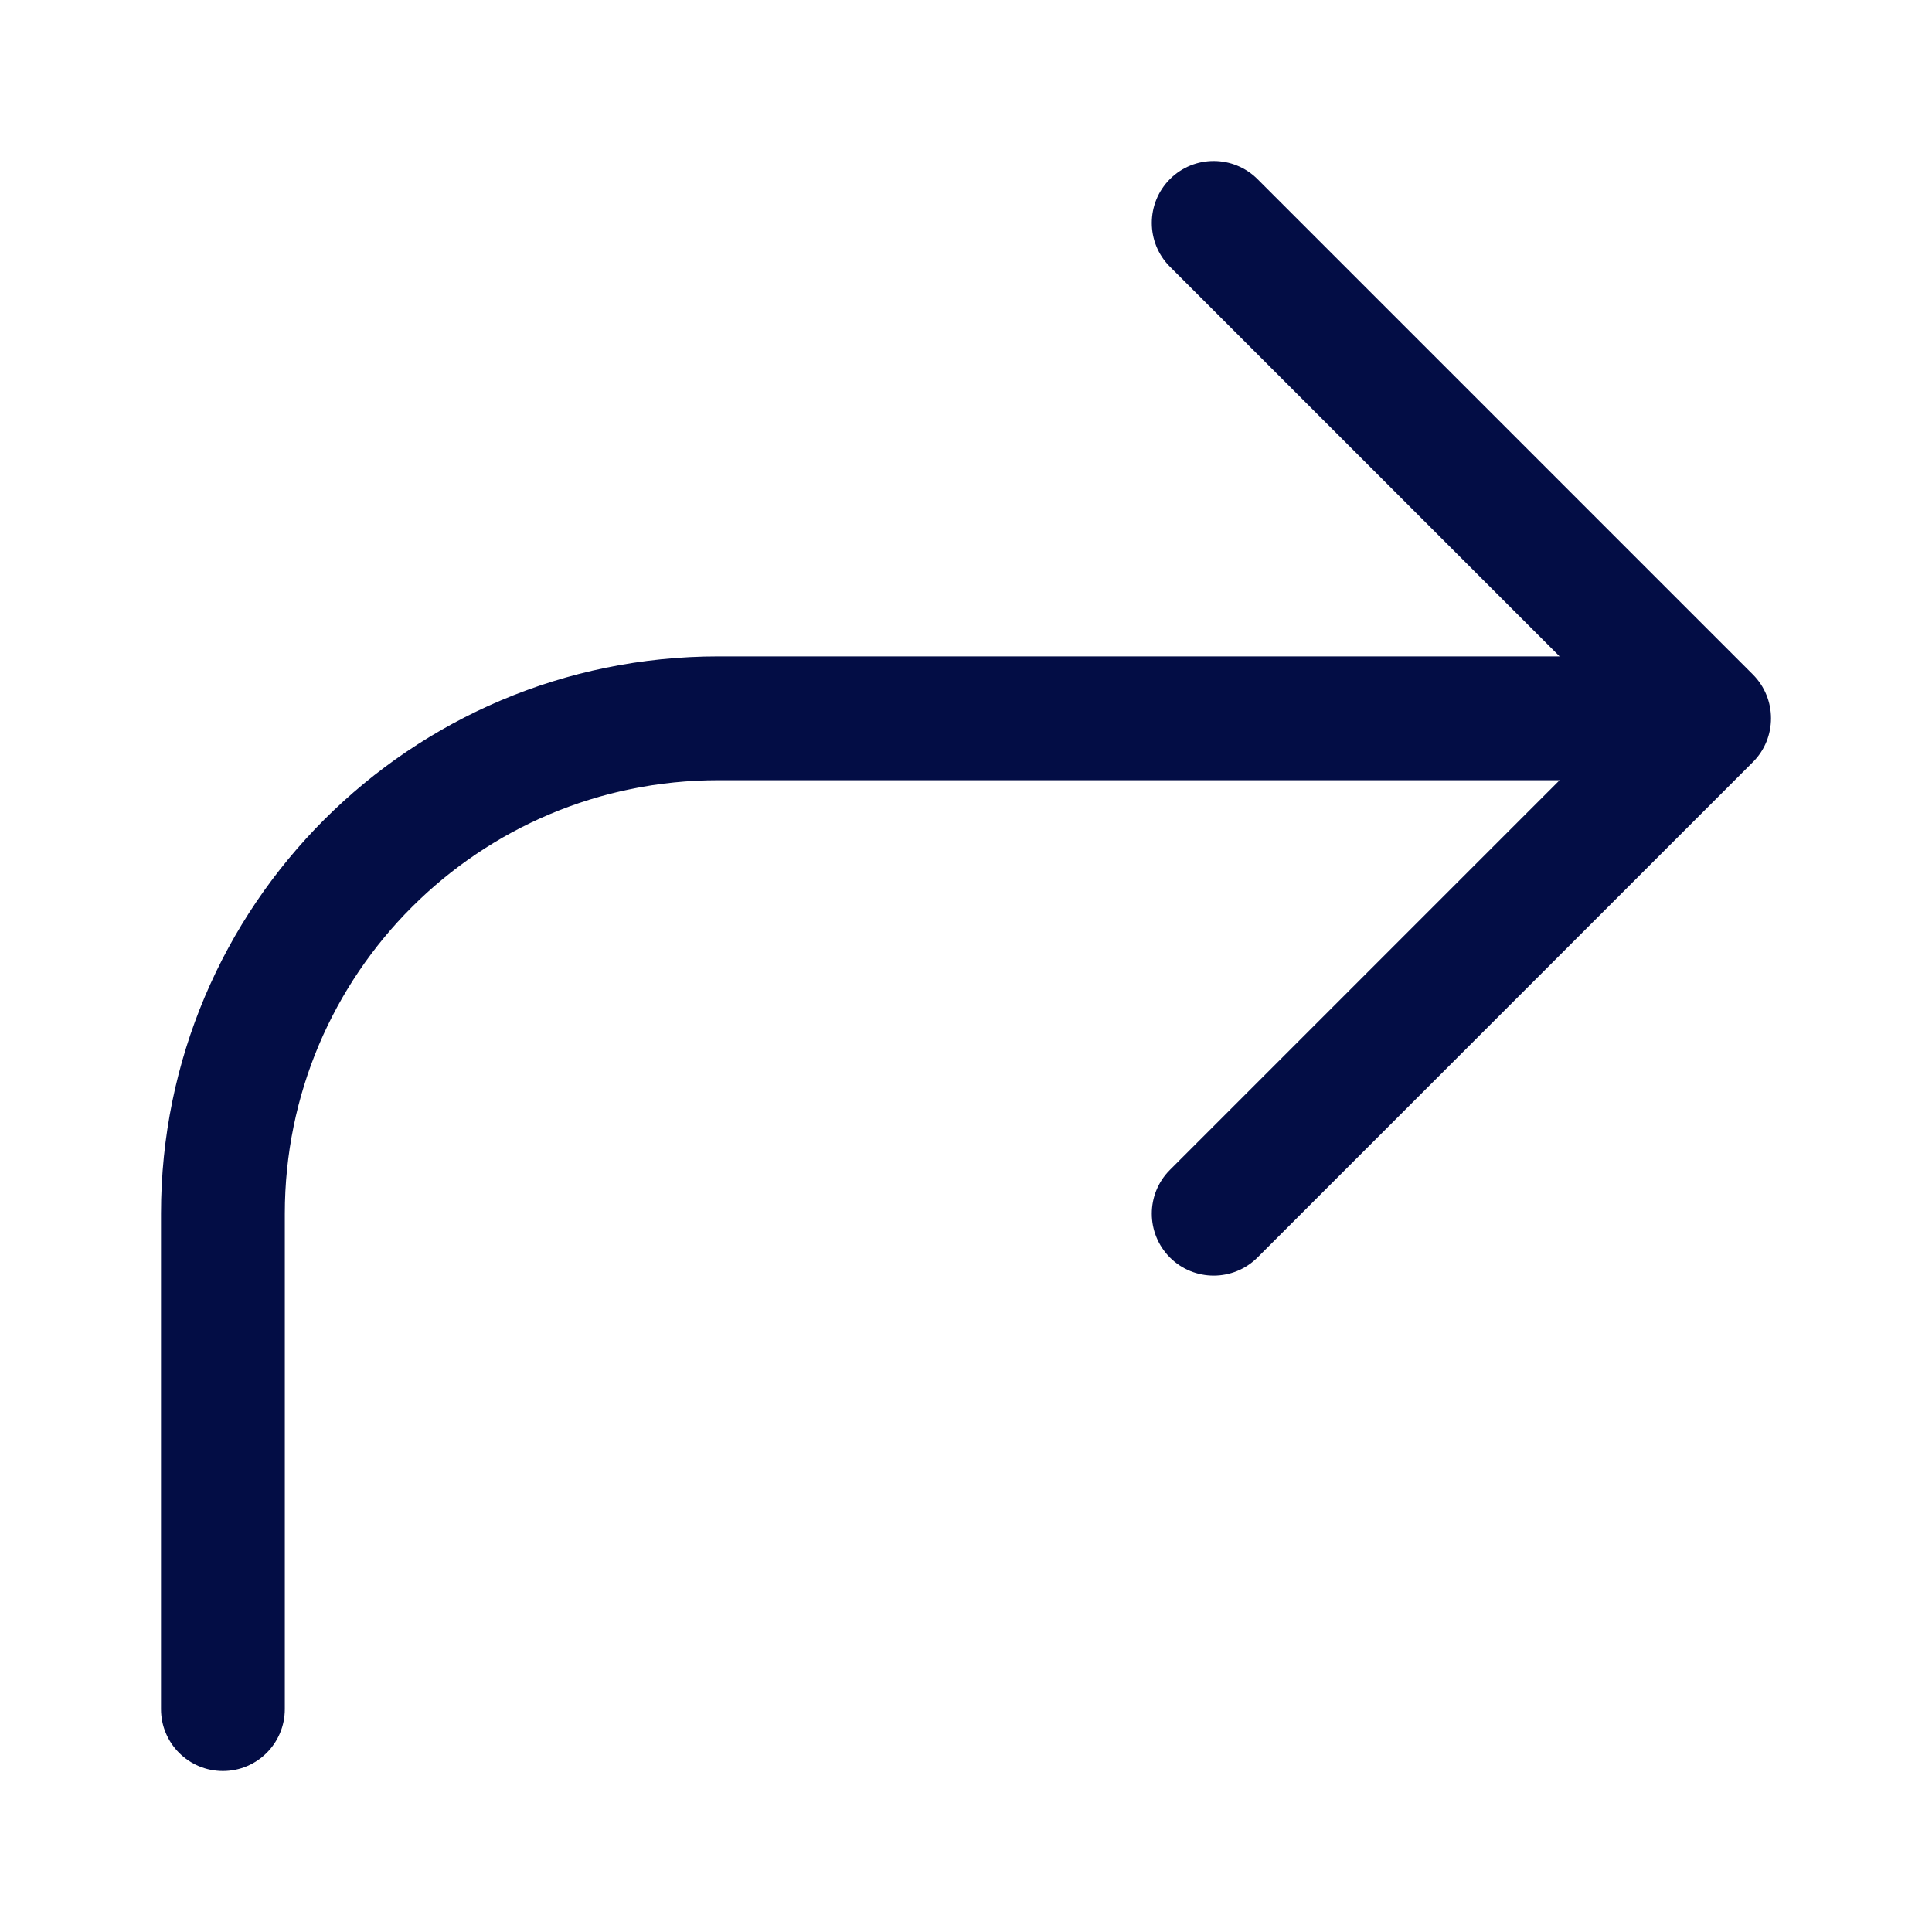<!-- License: CC Attribution. Made by remartwork: https://dribbble.com/remartwork -->
<svg width="24px" height="24px" viewBox="0 0 24 24" fill="none" xmlns="http://www.w3.org/2000/svg">
<path fill-rule="evenodd" clip-rule="evenodd" d="M21.775 8.379C22.075 8.68 22.075 9.167 21.775 9.467L15.621 15.621C15.32 15.921 14.833 15.921 14.533 15.621C14.233 15.32 14.233 14.833 14.533 14.533L19.374 9.692L8.923 9.692C5.949 9.692 3.538 12.103 3.538 15.077L3.538 21.231C3.538 21.656 3.194 22 2.769 22C2.344 22 2 21.656 2 21.231L2 15.077C2 11.253 5.1 8.154 8.923 8.154L19.374 8.154L14.533 3.313C14.233 3.013 14.233 2.526 14.533 2.225C14.833 1.925 15.32 1.925 15.621 2.225L21.775 8.379Z" fill="#030D45"/>
</svg>
